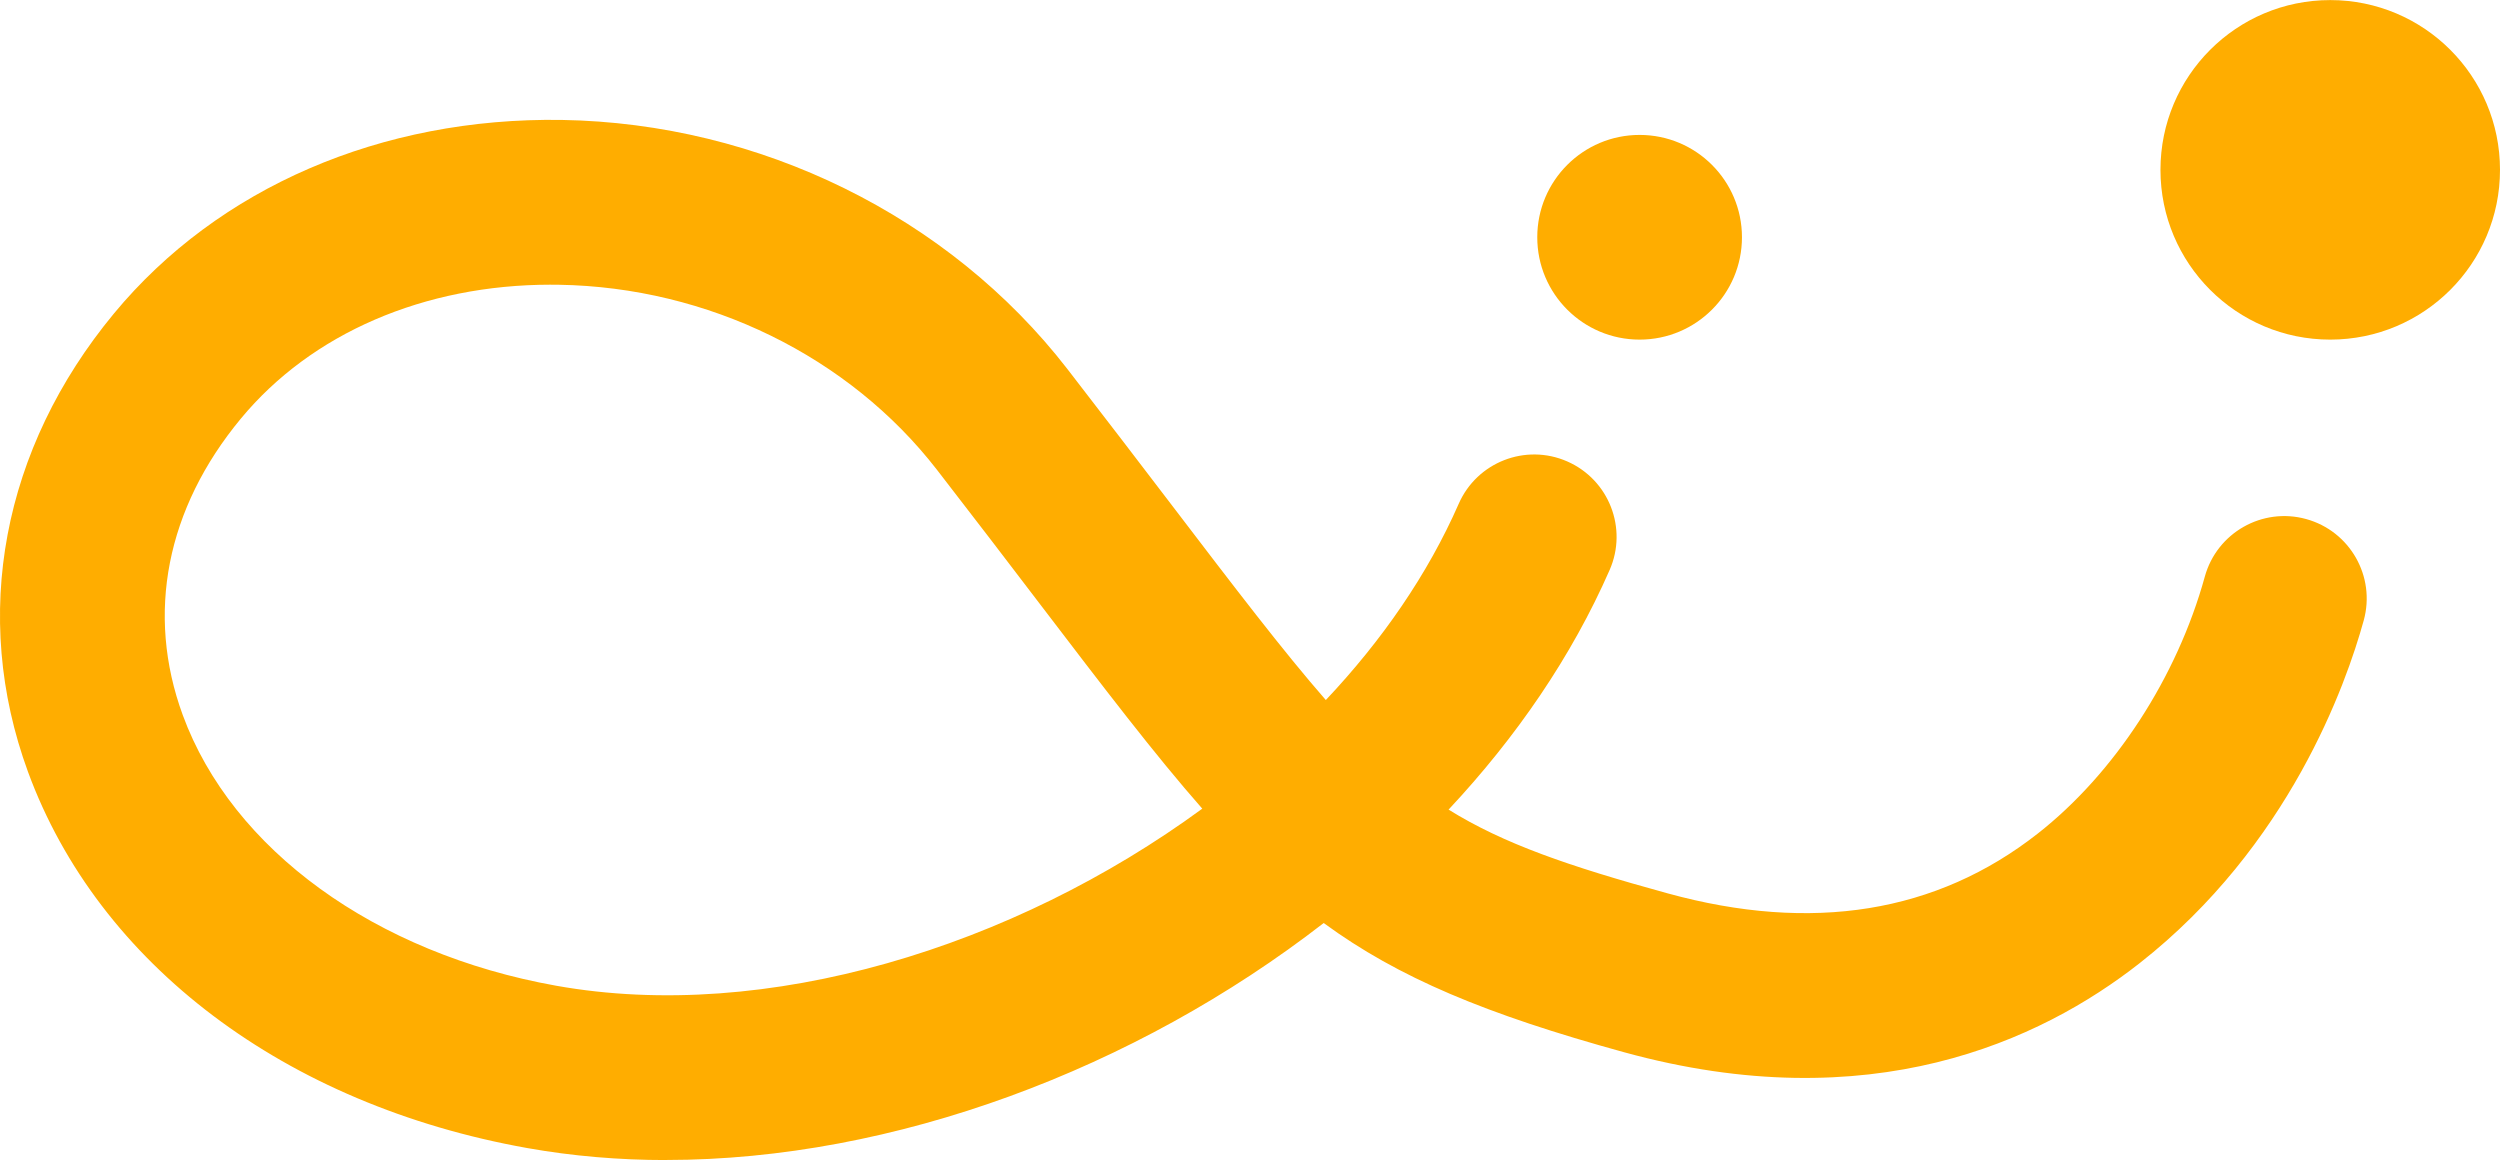 <?xml version="1.0" encoding="UTF-8"?><svg id="_レイヤー_2" xmlns="http://www.w3.org/2000/svg" viewBox="0 0 318.52 147.8"><defs><style>.cls-1{fill:#ffad00;}</style></defs><g id="_ロゴ"><path class="cls-1" d="m84.88,147.8c-6,0-11.93-.5-17.71-1.53-30.85-5.51-54.62-23.44-63.61-47.95C-3.72,78.43.27,57.16,14.52,39.94c13.28-16.04,34.07-25.01,57.04-24.66,25.27.41,49.36,12.27,64.42,31.72,4.9,6.33,9.26,12.05,13.11,17.09,8.31,10.9,14.45,18.94,19.83,25.1,7.17-7.6,13-16.04,16.93-25,2.33-5.31,8.52-7.73,13.83-5.4,5.31,2.33,7.73,8.52,5.4,13.83-4.83,11.02-11.89,21.31-20.52,30.53,7.01,4.35,15.24,7.19,27.91,10.67,18.4,5.06,34.26,2.5,47.16-7.62,9.8-7.69,17.75-19.92,21.28-32.73,1.54-5.59,7.32-8.88,12.91-7.34,5.59,1.54,8.88,7.32,7.34,12.91-2.25,8.16-9.52,28.74-28.56,43.68-12.67,9.94-34.34,19.97-65.69,11.34-17.55-4.83-28.73-9.48-38.26-16.46-24.02,18.62-54.77,30.19-83.76,30.19Zm-14.69-111.53c-16.14,0-30.5,6.19-39.5,17.06-9.5,11.47-12.13,24.88-7.41,37.76,6.29,17.16,24.52,30.38,47.59,34.5,26.75,4.78,58.22-4.9,82.31-22.56-6.04-6.87-12.52-15.37-20.79-26.21-3.82-5.01-8.15-10.69-13.01-16.96-11.2-14.46-29.2-23.27-48.16-23.58-.34,0-.69,0-1.03,0Z"/><circle class="cls-1" cx="296.89" cy="21.64" r="21.63"/><circle class="cls-1" cx="208.9" cy="30.23" r="13.04"/></g></svg>